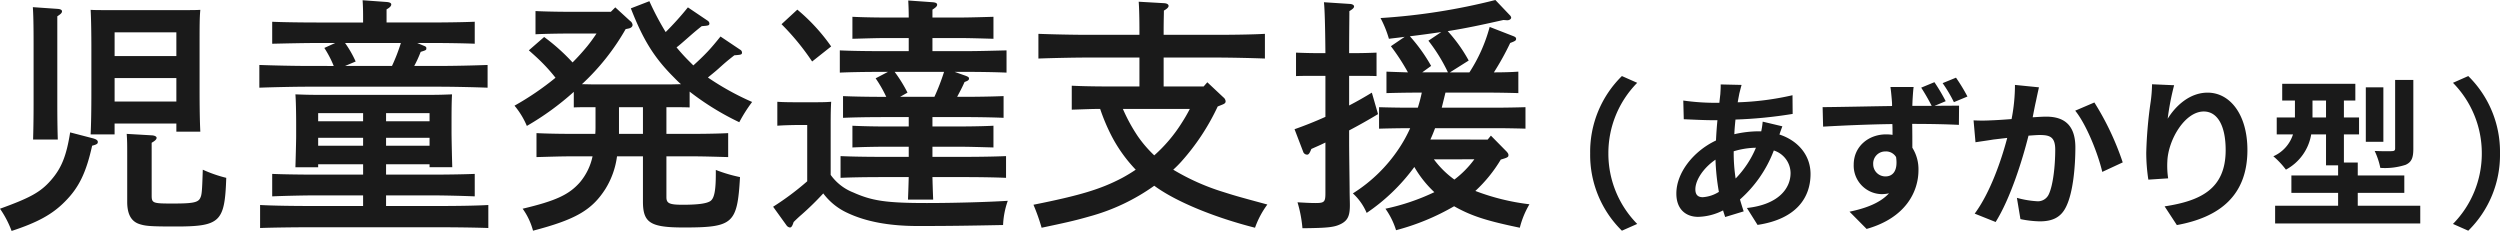 <svg xmlns="http://www.w3.org/2000/svg" width="465.582" height="43.01" viewBox="0 0 465.582 43.01"><g transform="translate(-1021.748 -2786.036)"><path d="M34.592-15.962v1.518h4.462c-.092-1.748-.138-4.416-.138-8.1v-7.268c0-4.6,0-5.8.138-7.314-.874.046-1.656.046-2.714.046h-15c-1.058,0-1.84,0-2.714-.046.092,1.472.138,4.554.138,7.314v7.774c0,3.588-.046,6.256-.138,8.1h4.462v-2.024Zm0-4.094h-11.5v-4.37h11.5Zm0-8.464h-11.5v-4.416h11.5ZM12.42-35.926c.644-.414.874-.644.874-.92s-.276-.414-.782-.46l-4.646-.322c.092,1.334.138,3.266.138,6.9v11.04c0,2.944-.046,5.106-.092,6.716h4.6c-.046-1.288-.092-3.634-.092-6.716ZM29.992-12.374c.644-.368.92-.644.92-.92,0-.23-.322-.414-.828-.46l-4.738-.276c.092,1.38.092,1.84.092,4.232V-1.38c0,2.3.736,3.634,2.254,4.14,1.15.368,1.932.46,6.716.46,8.372,0,9.2-.828,9.476-9.062a24.921,24.921,0,0,1-4.37-1.518c-.138,4.324-.184,4.692-.506,5.336-.414.782-1.426.966-5.014.966-3.772,0-4-.046-4-1.518Zm-15.18-1.932c-.69,4.37-1.61,6.67-3.588,8.924C9.292-3.174,7.36-2.116,1.748-.092A18.626,18.626,0,0,1,3.91,4.048C8.694,2.484,11.5.966,13.846-1.426c2.622-2.622,3.956-5.428,5.06-10.4.874-.23,1.058-.368,1.058-.69s-.276-.506-.92-.69ZM73.646-8.372h8.1v.552h4.232c-.046-1.15-.138-5.52-.138-6.486v-1.012c0-2.53,0-4.462.092-6.072-1.2.046-2.3.092-3.864.092H60.72c-1.61,0-2.714-.046-3.956-.092.092,1.15.138,3.542.138,5.566v2.208c0,.874-.092,4.37-.138,5.8H61v-.552h8.372V-6.44H60.674c-2.346,0-6.348-.046-8.234-.138v4.186c1.978-.092,5.98-.184,8.234-.184h8.694V-.6H59.34c-2.622,0-6.762-.046-9.154-.184V3.5c2.484-.092,6.624-.138,9.154-.138H83.49c2.852,0,6.762.046,9.2.138V-.782c-2.346.138-6.3.184-9.2.184H73.646V-2.576h8.28c2.438,0,6.072.092,8.234.184V-6.578c-2.024.092-5.7.138-8.234.138h-8.28Zm0-3.45v-1.472h8.1v1.472Zm-4.278,0H61v-1.472h8.372Zm4.278-4.554v-1.518h8.1v1.518Zm-4.278,0H61v-1.518h8.372ZM59.2-26.68c-2.622,0-6.762-.092-9.154-.184v4.232c2.484-.092,6.624-.184,9.154-.184H83.4c2.806,0,6.716.092,9.154.184v-4.232c-2.346.092-6.256.184-9.154.184H78.89a20.759,20.759,0,0,0,1.2-2.622c1.012-.322,1.058-.322,1.058-.69,0-.23-.138-.322-.506-.46l-1.2-.506h2.484c2.438,0,6.072.046,8.234.138v-4.094c-2.024.092-5.7.138-8.234.138H73.738v-2.438c.644-.368.874-.644.874-.92s-.322-.414-.874-.46l-4.462-.322c.046.6.092,1.7.092,2.944v1.2H60.674c-2.346,0-6.348-.046-8.234-.138v4.094c1.978-.046,5.98-.138,8.234-.138h3.5l-2.024.92a19.291,19.291,0,0,1,1.748,3.358Zm6.808,0,1.978-.828a20.03,20.03,0,0,0-1.978-3.45h10.4A34.289,34.289,0,0,1,74.75-26.68ZM112.654-19v3.358c0,.552,0,1.058-.046,1.61H108.1c-2.024,0-4.646-.046-6.44-.138v4.462c1.932-.046,4.508-.138,6.44-.138h4a11.053,11.053,0,0,1-2.346,4.83c-2.024,2.3-4.462,3.45-10.672,4.922A12.549,12.549,0,0,1,101.016,4c7.912-2.07,10.948-3.818,13.478-7.774a15.3,15.3,0,0,0,2.162-6.072h4.83v8.418c0,3.956,1.38,4.83,7.59,4.83,9.246,0,9.982-.69,10.488-9.384a27.514,27.514,0,0,1-4.508-1.334v.736c0,3.082-.276,4.554-1.012,5.06-.69.46-2.254.69-5.152.69-2.53,0-3.036-.276-3.036-1.426v-7.59h5.06c1.748,0,4.738.092,6.44.138v-4.462c-1.61.092-4.554.138-6.44.138h-5.06V-19h.644c1.242,0,2.668,0,3.68.046V-21.9a50.017,50.017,0,0,0,9.246,5.7,27.68,27.68,0,0,1,2.392-3.772,50.427,50.427,0,0,1-8.234-4.554c.6-.506,1.15-.92,1.978-1.656,1.472-1.334,1.84-1.61,2.944-2.484,1.334-.092,1.426-.138,1.426-.552a.645.645,0,0,0-.368-.506l-3.634-2.438c-.782.966-1.564,1.932-2.438,2.852-.828.874-1.7,1.7-2.622,2.53l-.92-.92c-.782-.782-1.518-1.61-2.208-2.438.552-.414,1.012-.828,1.748-1.472,1.472-1.288,1.84-1.61,2.944-2.484,1.334-.092,1.426-.138,1.426-.552a.713.713,0,0,0-.322-.46l-3.68-2.484a55.774,55.774,0,0,1-4.14,4.6,52.67,52.67,0,0,1-3.036-5.75l-3.45,1.334c2.208,5.658,4.186,8.924,7.59,12.42.6.6,1.15,1.2,1.748,1.7l-2.07.046H112.286l-2.162-.046a42.833,42.833,0,0,0,8.142-10.258l.46-.092c.552-.092.828-.368.828-.69a1.026,1.026,0,0,0-.46-.736l-2.76-2.53-.828.828h-7.59c-1.886,0-4.738-.046-6.44-.138v4.324c1.7-.092,4.554-.138,6.44-.138h4.922c-.552.828-1.15,1.656-1.748,2.392-.874,1.058-1.748,2.024-2.714,2.99a36.769,36.769,0,0,0-5.29-4.738l-2.852,2.484c.782.69,1.61,1.426,2.346,2.162a31.573,31.573,0,0,1,2.622,2.944,52.8,52.8,0,0,1-7.636,5.2,14.977,14.977,0,0,1,2.3,3.772,51.261,51.261,0,0,0,8.74-6.348v2.9c.966-.046,2.438-.046,3.68-.046Zm4.37,0h4.462v4.968h-4.462ZM180-20.93c.46-.874.874-1.61,1.38-2.76.644-.23.828-.368.828-.644,0-.23-.138-.322-.6-.506l-2.07-.736h2.346c2.116,0,5.336.046,7.314.138v-4.14c-1.978.046-5.2.138-7.314.138H175.4v-2.438h4.922c1.794,0,4.738.092,6.44.138v-4.094c-1.564.046-4.554.138-6.44.138H175.4v-1.472c.644-.414.874-.644.874-.92s-.276-.414-.828-.46l-4.554-.322c.046.828.092,1.886.092,3.174h-4.048c-2.024,0-4.646-.046-6.44-.138v4.094c1.932-.046,4.508-.138,6.44-.138h4.048v2.438h-5.474c-2.392,0-5.428-.046-7.36-.138v4.14c1.932-.092,4.968-.138,7.36-.138h1.61l-2.3,1.2a23.634,23.634,0,0,1,1.978,3.45h-.736c-2.346,0-5.382-.046-7.314-.138v4.048c1.932-.092,4.968-.138,7.314-.138h4.922v1.748h-4.048c-2.024,0-4.646-.046-6.44-.138V-11.5c1.932-.092,4.508-.138,6.44-.138h4.048v1.886H165.6c-2.392,0-5.382-.046-7.314-.138v4.048c1.932-.092,4.922-.138,7.314-.138h5.382c-.046,1.748-.092,3.128-.138,4.186h4.692c-.046-1.012-.092-2.438-.138-4.186h6.348c2.116,0,5.382.046,7.36.138V-9.89c-1.978.092-5.244.138-7.36.138H175.4v-1.886h4.922c1.794,0,4.738.092,6.44.138v-4.048c-1.564.092-4.554.138-6.44.138H175.4v-1.748h5.888c2.116,0,5.382.046,7.36.138v-4.048c-1.978.092-5.244.138-7.36.138Zm-10.626,0,1.38-.782a26.027,26.027,0,0,0-2.392-3.864h9.2a40.413,40.413,0,0,1-1.794,4.646Zm-12.926,5.014c0-2.392.046-3.266.092-4.094-1.012.092-2.116.092-4.232.092h-1.472c-1.334,0-3.266,0-4.324-.092v4.462c1.1-.092,3.128-.138,4.324-.138h1.242V-5.2A51.778,51.778,0,0,1,145.728-.46l2.484,3.45a.93.93,0,0,0,.644.414c.276,0,.46-.276.69-1.012.6-.6,1.1-1.058,1.426-1.334a53.318,53.318,0,0,0,4.094-4A11.7,11.7,0,0,0,159.574.69c3.4,1.61,7.728,2.438,13.064,2.438,5.382,0,9.016-.046,15.916-.184a15.373,15.373,0,0,1,.874-4.508c-3.68.23-9.936.414-15.088.414-7.59,0-10.212-.414-13.708-1.978a9.353,9.353,0,0,1-4.186-3.266Zm-9.154-18.538a45.261,45.261,0,0,1,5.7,6.946l3.542-2.806a34.93,34.93,0,0,0-6.3-6.854Zm78.614,11.592h-7.452v-5.382h9.66c2.806,0,6.762.092,9.2.184v-4.6c-2.346.138-6.3.184-9.2.184h-9.66v-.6c0-2.116.046-3.036.046-3.91.644-.368.874-.644.874-.874,0-.276-.276-.46-.782-.506l-4.784-.276c.092,1.1.138,3.266.138,5.566v.6h-9.66c-2.668,0-6.808-.092-9.154-.184v4.6c2.484-.092,6.624-.184,9.154-.184h9.66v5.382h-6.21c-1.84,0-4.692-.046-6.394-.138v4.462c1.748-.046,3.5-.138,5.29-.138a36.184,36.184,0,0,0,2.162,5.106,27.33,27.33,0,0,0,4.462,6.21A29.549,29.549,0,0,1,210.68-5.8c-3.956,2.07-7.728,3.22-16.468,4.968A36.966,36.966,0,0,1,195.73,3.45c4.14-.874,6.072-1.288,8.786-2.07a37.833,37.833,0,0,0,12.19-5.75l.322.23c3.956,2.806,10.856,5.658,18.446,7.59a16.4,16.4,0,0,1,2.3-4.324c-5.98-1.61-6.348-1.748-8.1-2.3a42.17,42.17,0,0,1-9.43-4.186c.506-.46,1.012-.966,1.472-1.472a41.957,41.957,0,0,0,6.808-10.3l.69-.276c.6-.23.782-.368.782-.69a1.02,1.02,0,0,0-.414-.736l-2.99-2.806Zm-2.576,4.186a29.819,29.819,0,0,1-1.518,2.622,27.931,27.931,0,0,1-5.106,6.026,22.711,22.711,0,0,1-3.082-3.588,31.816,31.816,0,0,1-2.76-5.06Zm44.8,5.7c.322-.69.6-1.38.874-2.116h11.316c1.518,0,4.094.046,5.52.092v-4c-1.38.046-3.726.092-5.52.092H270.25l.69-2.806h8.1c1.518,0,4.094.046,5.474.092v-4c-1.15.092-2.944.138-4.554.138a50.57,50.57,0,0,0,3.036-5.474c.966-.368,1.1-.46,1.1-.782,0-.23-.184-.368-.552-.506l-4.37-1.7a29.608,29.608,0,0,1-3.772,8.464h-3.634l3.5-2.208a28.115,28.115,0,0,0-3.91-5.474c3.5-.552,6.486-1.2,10.35-2.07.23,0,.644.046.736.046.414,0,.736-.23.736-.506a.841.841,0,0,0-.276-.46l-2.668-2.806a116.111,116.111,0,0,1-21.39,3.358,20,20,0,0,1,1.564,3.864c1.058-.138,2.024-.23,2.944-.368l-2.576,1.748a39.094,39.094,0,0,1,3.174,4.876c-1.472-.046-2.99-.092-4-.138v4c1.38-.046,4-.092,5.52-.092h1.058a27.882,27.882,0,0,1-.736,2.806h-1.7c-1.748,0-4.14-.046-5.52-.092v4c1.426-.046,4-.092,5.52-.092h.276a25.888,25.888,0,0,1-2.116,3.818,28.458,28.458,0,0,1-8.556,8.326A10.43,10.43,0,0,1,256.266.69a35.881,35.881,0,0,0,8.878-8.556,20.423,20.423,0,0,0,3.726,4.692,40.6,40.6,0,0,1-9.108,3.082,14.13,14.13,0,0,1,1.978,4A43.5,43.5,0,0,0,272.55-.552c3.266,1.84,6.072,2.714,12.236,4A16.4,16.4,0,0,1,286.58-.92,42.124,42.124,0,0,1,276.506-3.4a26.383,26.383,0,0,0,4.738-5.842c1.242-.368,1.426-.46,1.426-.828,0-.23-.092-.368-.322-.644l-2.944-2.99-.6.736Zm8.188,3.68A18.1,18.1,0,0,1,272.6-5.52a17.473,17.473,0,0,1-3.818-3.772Zm-9.706-16.192,1.656-1.2a30.708,30.708,0,0,0-3.956-5.52c1.932-.23,3.91-.506,5.842-.782l-2.392,1.61a31.017,31.017,0,0,1,3.634,5.888ZM248.584-17.2c-1.932.874-3.91,1.656-5.75,2.3l1.656,4.324a.793.793,0,0,0,.69.414c.276,0,.46-.23.782-1.058.92-.414,1.794-.782,2.622-1.2v9.384c0,1.7-.184,1.886-1.886,1.886-.782,0-1.748-.046-3.312-.138a23.714,23.714,0,0,1,.92,4.83c4.876-.046,6.026-.184,7.314-.874,1.15-.644,1.518-1.518,1.518-3.4,0-.69-.046-1.84-.046-3.036C253.046-8.1,253-10.534,253-12.88v-1.794c1.656-.874,3.4-1.84,5.382-3.036l-1.15-4c-1.288.782-2.714,1.61-4.232,2.392v-5.52h1.472c1.2,0,2.668,0,3.634.046v-4.37c-1.012.046-2.668.092-3.634.092H253c0-3.68.046-6.44.046-7.82.6-.368.874-.6.874-.874,0-.23-.276-.414-.69-.46l-4.922-.322c.138,1.15.23,4.324.276,9.476H246.79c-1.012,0-2.668-.046-3.68-.092v4.37c.966-.046,2.438-.046,3.68-.046h1.794Z" transform="translate(1020 2824.998)" fill="#1a1a1a"/><path d="M19.89-11.4A19.769,19.769,0,0,0,25.8,3l2.85-1.26A18.638,18.638,0,0,1,23.28-11.4a18.638,18.638,0,0,1,5.37-13.14L25.8-25.8A19.769,19.769,0,0,0,19.89-11.4Zm28.2-12.75-3.9-.09c.03.51-.03,1.23-.06,1.8q-.09.765-.18,1.62h-1.2a42.392,42.392,0,0,1-5.52-.42l.09,3.48c1.41.06,3.75.18,5.31.18h.96q-.18,1.845-.27,3.78c-4.2,1.98-7.38,6-7.38,9.87C35.94-.9,37.8.42,39.99.42a10.707,10.707,0,0,0,4.65-1.2c.12.42.27.84.39,1.23L48.48-.6c-.24-.72-.48-1.47-.69-2.22a23.036,23.036,0,0,0,6.3-9.12,4.461,4.461,0,0,1,3.12,4.2c0,2.94-2.34,5.88-8.13,6.51l1.98,3.15C58.44.81,60.93-3.3,60.93-7.56c0-3.48-2.31-6.21-5.79-7.35.18-.57.42-1.2.54-1.53l-3.66-.87a16.482,16.482,0,0,1-.27,1.8h-.54a20.464,20.464,0,0,0-4.47.54c.03-.9.12-1.83.21-2.73A82.566,82.566,0,0,0,57.6-18.75l-.03-3.48a52.655,52.655,0,0,1-10.2,1.32c.09-.6.21-1.14.3-1.65C47.79-23.01,47.91-23.55,48.09-24.15ZM39.48-4.71c0-1.71,1.5-3.99,3.75-5.52a41.8,41.8,0,0,0,.63,6,6.4,6.4,0,0,1-3,.99C39.9-3.24,39.48-3.75,39.48-4.71Zm7.14-6.99v-.09a14.956,14.956,0,0,1,4.14-.66,18.475,18.475,0,0,1-3.78,5.73A31.557,31.557,0,0,1,46.62-11.7ZM72.6-9.39a2.242,2.242,0,0,1,2.28-2.37,2.166,2.166,0,0,1,1.98,1.05c.39,2.64-.69,3.6-1.95,3.6A2.265,2.265,0,0,1,72.6-9.39ZM84-24.66l-2.46,1.02a38.091,38.091,0,0,1,1.95,3.39h-3.6c0-.36.03-.69.03-.93.03-.48.12-2.1.21-2.58H75.81c.06.39.18,1.41.27,2.61a8.176,8.176,0,0,1,.03.93c-4.05.06-9.51.18-12.93.21l.09,3.63c3.69-.21,8.37-.42,12.9-.48.03.66.03,1.35.03,2.01a7.786,7.786,0,0,0-1.2-.09c-3.27,0-6.03,2.25-6.03,5.64a5.307,5.307,0,0,0,5.19,5.49,6.482,6.482,0,0,0,1.38-.15c-1.65,1.8-4.32,2.79-7.35,3.42l3.18,3.21C78.72.6,81.03-4.35,81.03-8.28a7.543,7.543,0,0,0-1.14-4.17c0-1.32,0-2.91-.03-4.44,4.05,0,6.9.09,8.7.18l.03-3.57c-.9,0-2.64,0-4.56.03l2.07-.87A34.173,34.173,0,0,0,84-24.66Zm4.02-.84-2.49,1.02a26.181,26.181,0,0,1,2.1,3.54l2.52-1.05A33.188,33.188,0,0,0,88.02-25.5Zm15.45,1.8L99-24.15a33.252,33.252,0,0,1-.63,6.36c-1.53.12-2.94.21-3.87.24a28.644,28.644,0,0,1-3.21,0l.36,4.08c.9-.15,2.49-.36,3.33-.51.57-.06,1.5-.18,2.58-.3C96.48-10.17,94.41-4.11,91.5-.18l3.9,1.56c2.76-4.41,4.98-11.52,6.12-16.08.84-.06,1.59-.12,2.07-.12,1.89,0,2.91.33,2.91,2.73,0,2.97-.39,6.6-1.2,8.31a2.224,2.224,0,0,1-2.25,1.29,17.577,17.577,0,0,1-3.69-.63l.66,3.96a19.408,19.408,0,0,0,3.6.42c2.25,0,3.93-.66,4.92-2.76,1.29-2.61,1.71-7.47,1.71-11.01,0-4.32-2.25-5.73-5.43-5.73-.63,0-1.53.06-2.52.12.21-1.08.42-2.19.63-3.09C103.08-21.96,103.29-22.92,103.47-23.7Zm10.32,2.82-3.57,1.53c2.13,2.64,4.26,8.07,5.04,11.4l3.81-1.77A51.853,51.853,0,0,0,113.79-20.88Zm14.85-3.21-4.11-.18a26.572,26.572,0,0,1-.24,3.15,78.935,78.935,0,0,0-.84,9.6,33.934,33.934,0,0,0,.39,5.01l3.69-.24a15.687,15.687,0,0,1-.15-3.18c.15-3.96,3.24-9.27,6.78-9.27,2.52,0,4.08,2.58,4.08,7.2,0,7.26-4.71,9.45-11.37,10.47l2.28,3.48c7.95-1.44,13.14-5.49,13.14-13.98,0-6.6-3.24-10.68-7.41-10.68-3.39,0-6,2.52-7.44,4.86A48.917,48.917,0,0,1,128.64-24.09Zm44.55-.99H169.8v12.75c0,.39-.15.48-.57.51-.45.03-1.89.03-3.24-.03a13.409,13.409,0,0,1,1.05,3.15,12.357,12.357,0,0,0,4.71-.57c1.14-.51,1.44-1.35,1.44-3Zm-5.58,1.38h-3.27v10.14h3.27Zm-13.2,5.61v-3.15h2.52v3.15Zm8.43,16.44v-2.4h8.67V-7.29h-8.67v-2.4h-2.58v-5.25h2.82v-3.15h-2.82v-3.15h2.13v-3.12H148.77v3.12h2.37v3.15h-3.39v3.15h3.03a6.628,6.628,0,0,1-3.66,4.08,15.344,15.344,0,0,1,2.34,2.49,9.154,9.154,0,0,0,4.71-6.57h2.76v5.76h2.25v1.89h-8.7v3.24h8.7v2.4H147.45v3.3h27.03v-3.3Zm26.49-9.75a19.769,19.769,0,0,0-5.91-14.4l-2.85,1.26a18.638,18.638,0,0,1,5.37,13.14,18.638,18.638,0,0,1-5.37,13.14L183.42,3A19.769,19.769,0,0,0,189.33-11.4Z" transform="translate(1298 2826)" fill="#1a1a1a"/></g></svg>